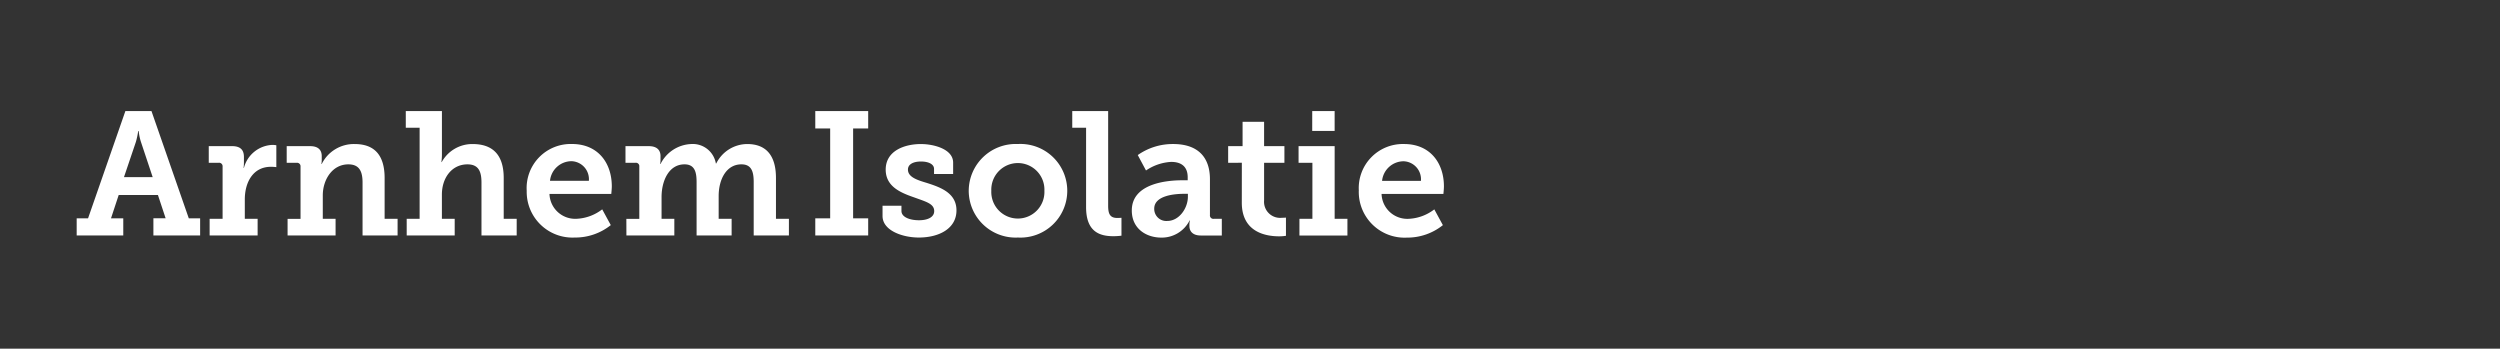<?xml version="1.0" encoding="utf-8"?>
<svg xmlns="http://www.w3.org/2000/svg" height="47" viewBox="0 0 337 47" width="337">
  <rect x="0" y="0" width="337" height="47" fill="#333333" stroke="none"/>
  <g data-name="Group 372" id="Group_372" transform="translate(2455 -1119)">
    <rect data-name="Rectangle 375" fill="#fff" height="47" id="Rectangle_375" opacity="0" transform="translate(-2455 1119)" width="337"/>
    <g data-name="Group 373" id="Group_373" transform="translate(-2527 -102.808)">
      <path d="M.336,22.885H6.617V20.571H4.964L6,17.43h5.289l1.039,3.14H10.678v2.314h6.3V20.571H15.448L10.419,6.12H6.9L1.871,20.571H.336Zm6.375-7.863,1.606-4.746a9.9,9.9,0,0,0,.307-1.464h.071A7.191,7.191,0,0,0,9,10.276l1.582,4.746Zm11.547,7.863h6.47V20.642H23V18.021c0-2.267,1.086-4.392,3.518-4.392a5.329,5.329,0,0,1,.732.047V10.724a3.433,3.433,0,0,0-.543-.047,4.144,4.144,0,0,0-3.825,3.093h-.047a5.491,5.491,0,0,0,.047-.756v-.708c0-1.015-.543-1.464-1.606-1.464H18.14v2.243h1.346a.472.472,0,0,1,.519.519v7.037H18.258Zm10.508,0h6.47V20.642H33.512V17.478c0-2.1,1.275-4.179,3.447-4.179,1.511,0,1.913.992,1.913,2.456v7.131h4.723V20.642H41.847v-5.5c0-3.188-1.464-4.581-4.038-4.581a4.831,4.831,0,0,0-4.439,2.692h-.047a3.329,3.329,0,0,0,.047-.519v-.543c0-.85-.5-1.346-1.558-1.346H28.647v2.243h1.346a.472.472,0,0,1,.519.519v7.037H28.766Zm16.057,0h6.47V20.642H49.568V17.36c0-2.22,1.322-4.061,3.447-4.061,1.511,0,1.889.992,1.889,2.456v7.131h4.746V20.642H57.9v-5.5c0-3.188-1.535-4.581-4.2-4.581a4.7,4.7,0,0,0-4.156,2.432H49.5a6.833,6.833,0,0,0,.071-1.015V6.12H44.7V8.363h1.865V20.642H44.822ZM61,16.864a6.171,6.171,0,0,0,6.47,6.3,7.665,7.665,0,0,0,4.864-1.676l-1.157-2.125a6.086,6.086,0,0,1-3.495,1.275,3.469,3.469,0,0,1-3.613-3.353H72.4s.071-.661.071-1.015c0-3.188-1.889-5.714-5.36-5.714A5.94,5.94,0,0,0,61,16.864Zm3.14-1.346a2.932,2.932,0,0,1,2.9-2.645,2.427,2.427,0,0,1,2.338,2.645Zm10.3,7.367H80.9V20.642H79.178V17.714c0-2.172.968-4.416,3.093-4.416,1.417,0,1.629,1.11,1.629,2.408v7.178h4.723V20.642H86.876v-3.07c0-2.22,1.015-4.274,3.07-4.274,1.393,0,1.653,1.039,1.653,2.408v7.178h4.746V20.642H94.6v-5.5c0-3.164-1.44-4.581-3.872-4.581a4.691,4.691,0,0,0-4.179,2.621H86.5a3.162,3.162,0,0,0-3.353-2.621,4.837,4.837,0,0,0-4.109,2.692H78.99a3.329,3.329,0,0,0,.047-.519v-.543c0-.85-.519-1.346-1.582-1.346h-3.14v2.243H75.66a.455.455,0,0,1,.519.5v7.06H74.432Z" data-name="Path 362" fill="#fff" id="Path_362" transform="translate(82 1230.664)"/>
      <path d="M1.4,22.885H8.531V20.571H6.5V8.458H8.531V6.12H1.4V8.458H3.407V20.571H1.4Zm9.067-2.621c0,1.96,2.692,2.9,4.888,2.9,2.763,0,5.077-1.228,5.077-3.66,0-2.361-2.172-3.117-4.014-3.707-1.346-.4-2.527-.8-2.527-1.795,0-.756.8-1.086,1.747-1.086,1.063,0,1.771.378,1.771.992V14.6h2.574V13.062c0-1.818-2.6-2.5-4.345-2.5-2.2,0-4.746.9-4.746,3.447,0,2.29,2.031,3.117,3.8,3.731,1.606.59,2.739.85,2.739,1.865,0,.8-.85,1.228-2.054,1.228-1.251,0-2.361-.425-2.361-1.251v-.708h-2.55Zm11.617-3.4a6.324,6.324,0,0,0,6.635,6.3A6.312,6.312,0,1,0,28.7,10.559,6.332,6.332,0,0,0,22.085,16.864Zm3.046,0a3.581,3.581,0,1,1,7.155,0,3.581,3.581,0,1,1-7.155,0Zm12.774,2.2c0,3.282,1.771,3.92,3.684,3.92a8.6,8.6,0,0,0,1.086-.071V20.5s-.236.024-.567.024c-.992,0-1.228-.567-1.228-1.653V6.12H36.04V8.363h1.865Zm6.163.449c0,2.456,1.936,3.66,3.991,3.66a4.192,4.192,0,0,0,3.8-2.314h.047a2.342,2.342,0,0,0-.071.614v.142c0,.685.425,1.275,1.535,1.275H56.2V20.642H55.119a.462.462,0,0,1-.519-.519V15.305c0-3.07-1.724-4.746-4.959-4.746a8.184,8.184,0,0,0-4.77,1.488l1.11,2.078a6.641,6.641,0,0,1,3.4-1.157c1.251,0,2.22.543,2.22,2.078v.4h-.756C48.909,15.447,44.068,15.825,44.068,19.508Zm3.022-.236c0-1.818,2.857-2.007,4.038-2.007h.5v.4c0,1.511-1.157,3.259-2.786,3.259A1.625,1.625,0,0,1,47.09,19.272Zm11.806-.8C58.9,22.507,62.226,23,63.926,23a5.518,5.518,0,0,0,.921-.071V20.476s-.213.024-.543.024A2.166,2.166,0,0,1,61.9,18.162V13.086h2.739V10.843H61.9V7.56h-2.9v3.282H57.055v2.243H58.9Zm9.492-9.681h3.022V6.12H68.389Zm-1.724,14.1h6.47V20.642H71.411v-9.8H66.547v2.243h1.865v7.556H66.665Zm8-6.021a6.171,6.171,0,0,0,6.47,6.3A7.665,7.665,0,0,0,86,21.492l-1.157-2.125a6.086,6.086,0,0,1-3.495,1.275,3.469,3.469,0,0,1-3.613-3.353h8.335s.071-.661.071-1.015c0-3.188-1.889-5.714-5.36-5.714A5.94,5.94,0,0,0,74.67,16.864Zm3.14-1.346a2.932,2.932,0,0,1,2.9-2.645,2.427,2.427,0,0,1,2.338,2.645Z" data-name="Path 363" fill="#fff" id="Path_363" transform="translate(180.5 1230.664)"/>
    </g>
  </g>
</svg>
